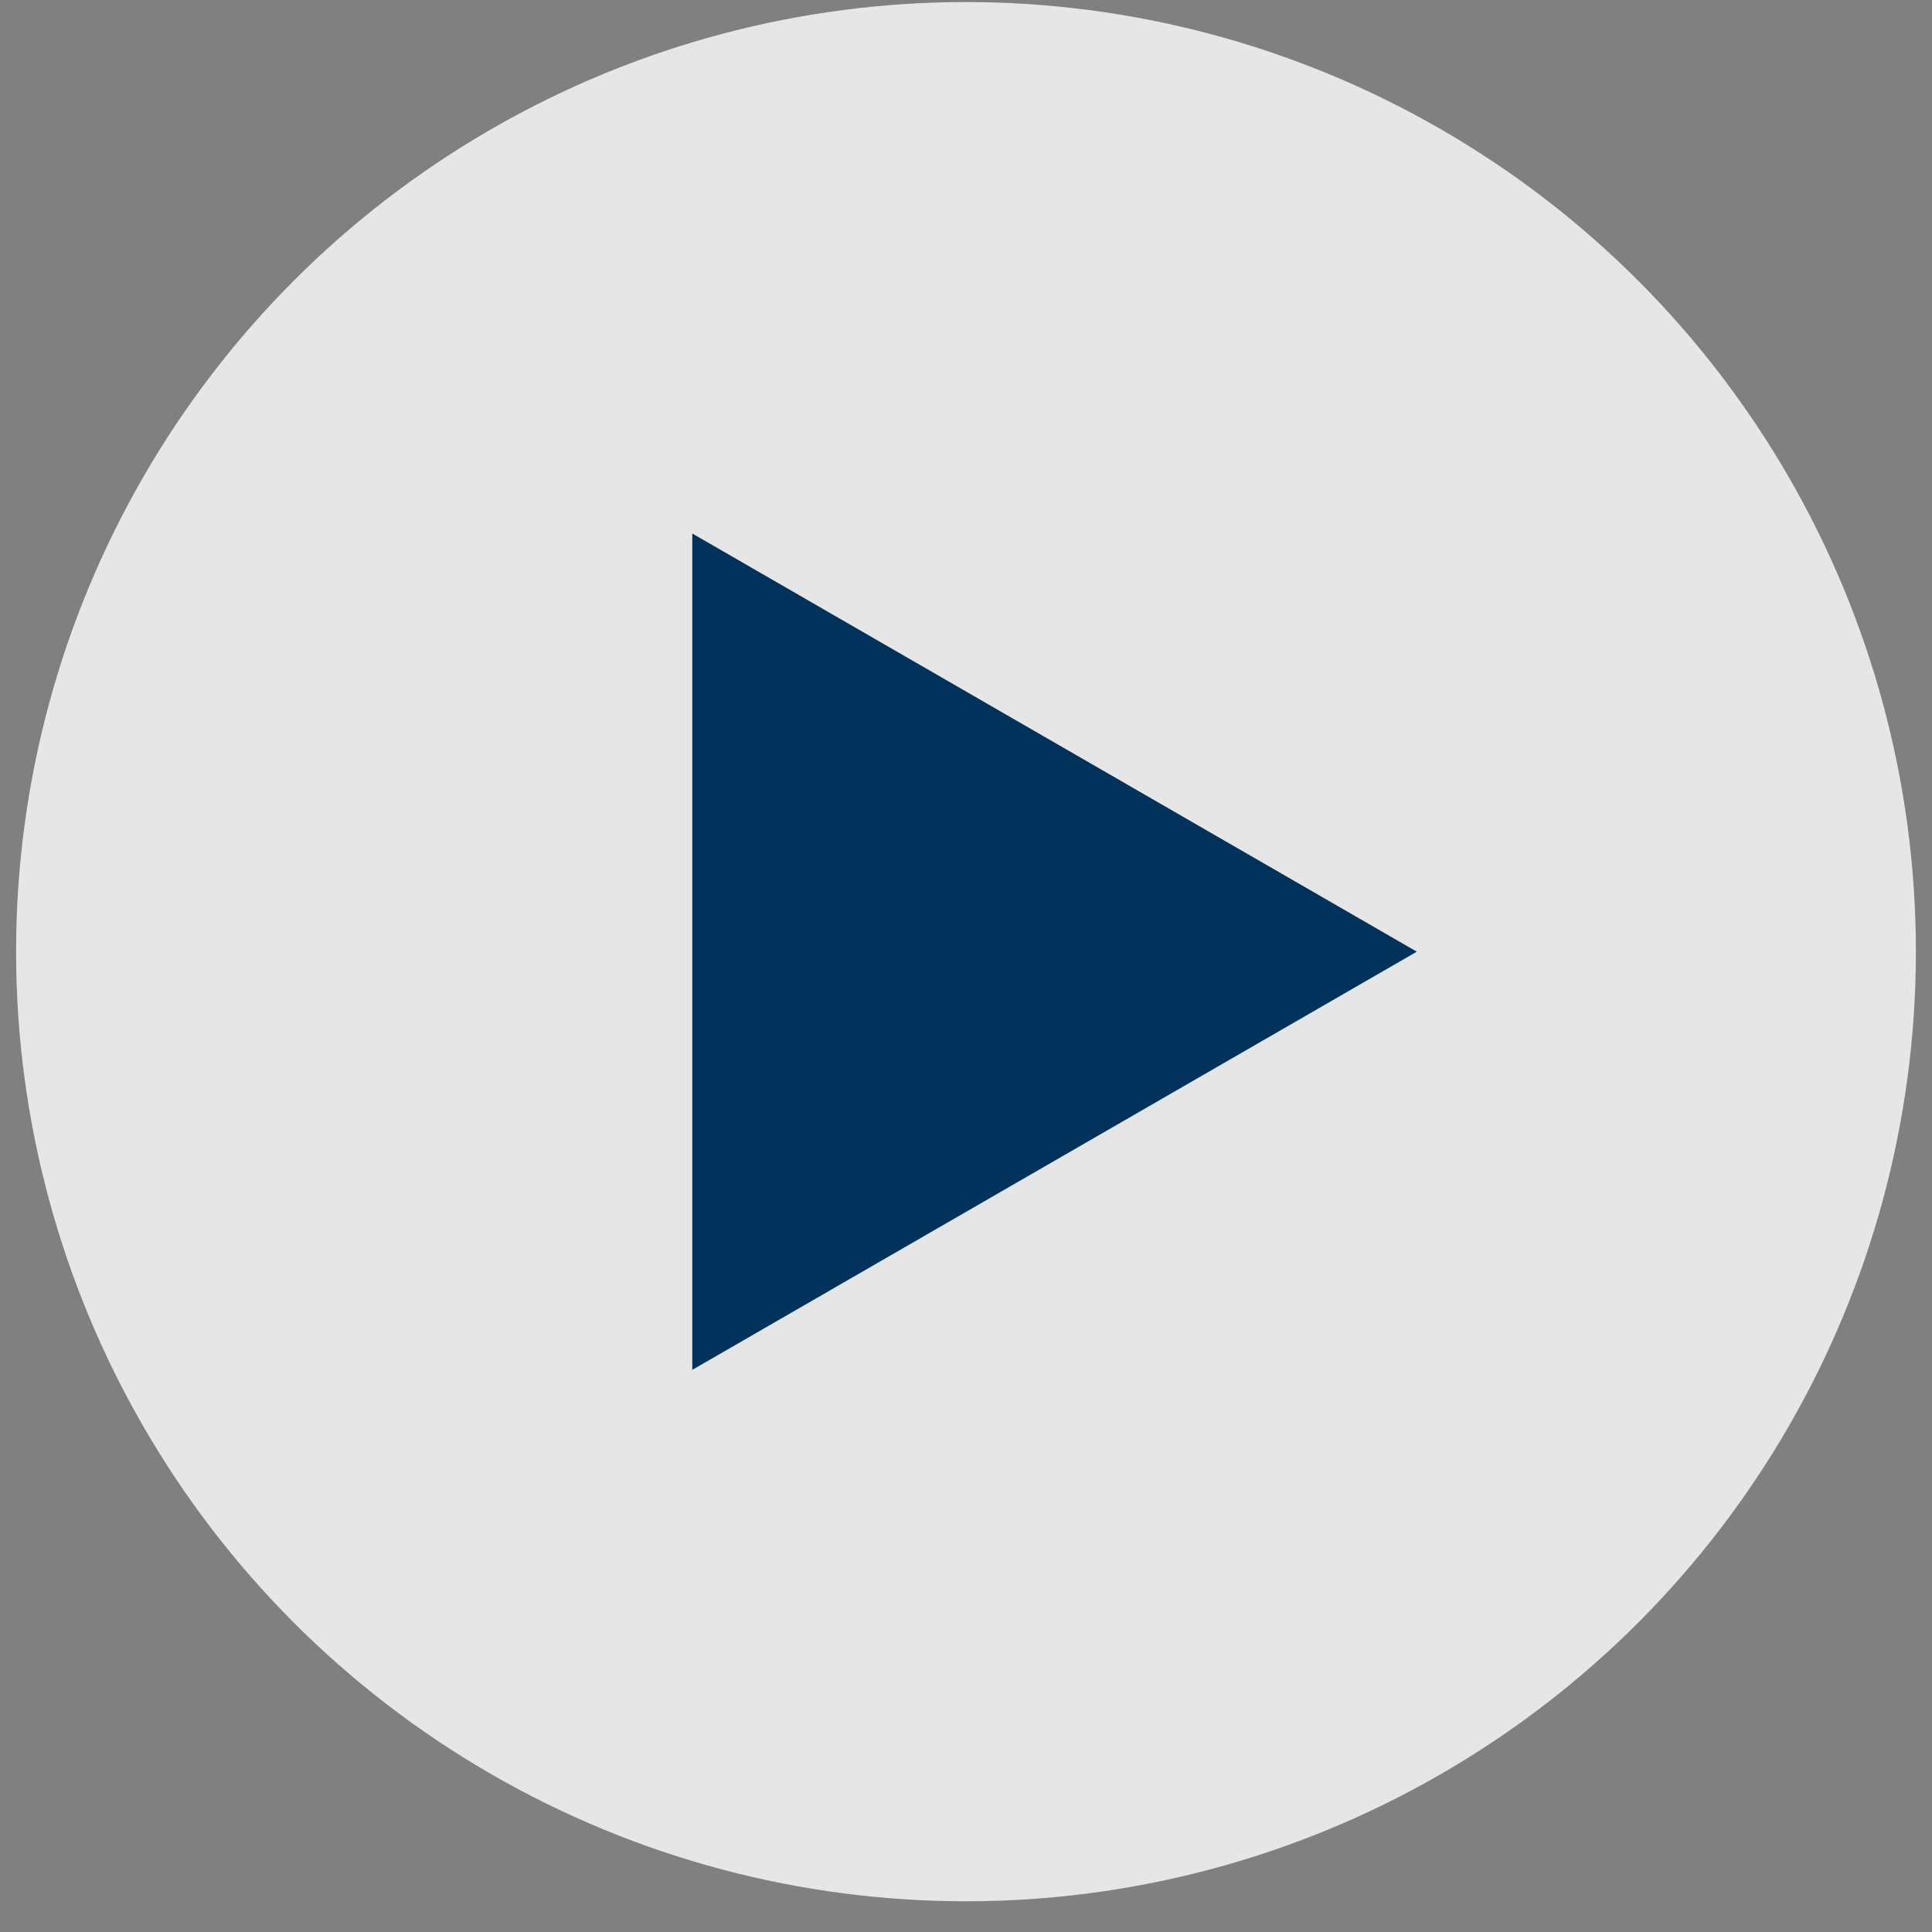 <svg width="60" height="60" viewBox="0 0 60 60" fill="none" xmlns="http://www.w3.org/2000/svg">
<rect x="0" y="0" width="60" height="60" fill="#808080" stroke="none"/>
<ellipse opacity="0.8" cx="30" cy="29.555" rx="29.5" ry="29.491" fill="white"/>
<path d="M44 29.555L21.5 42.542L21.5 16.569L44 29.555Z" fill="#00325B"/>
</svg>
